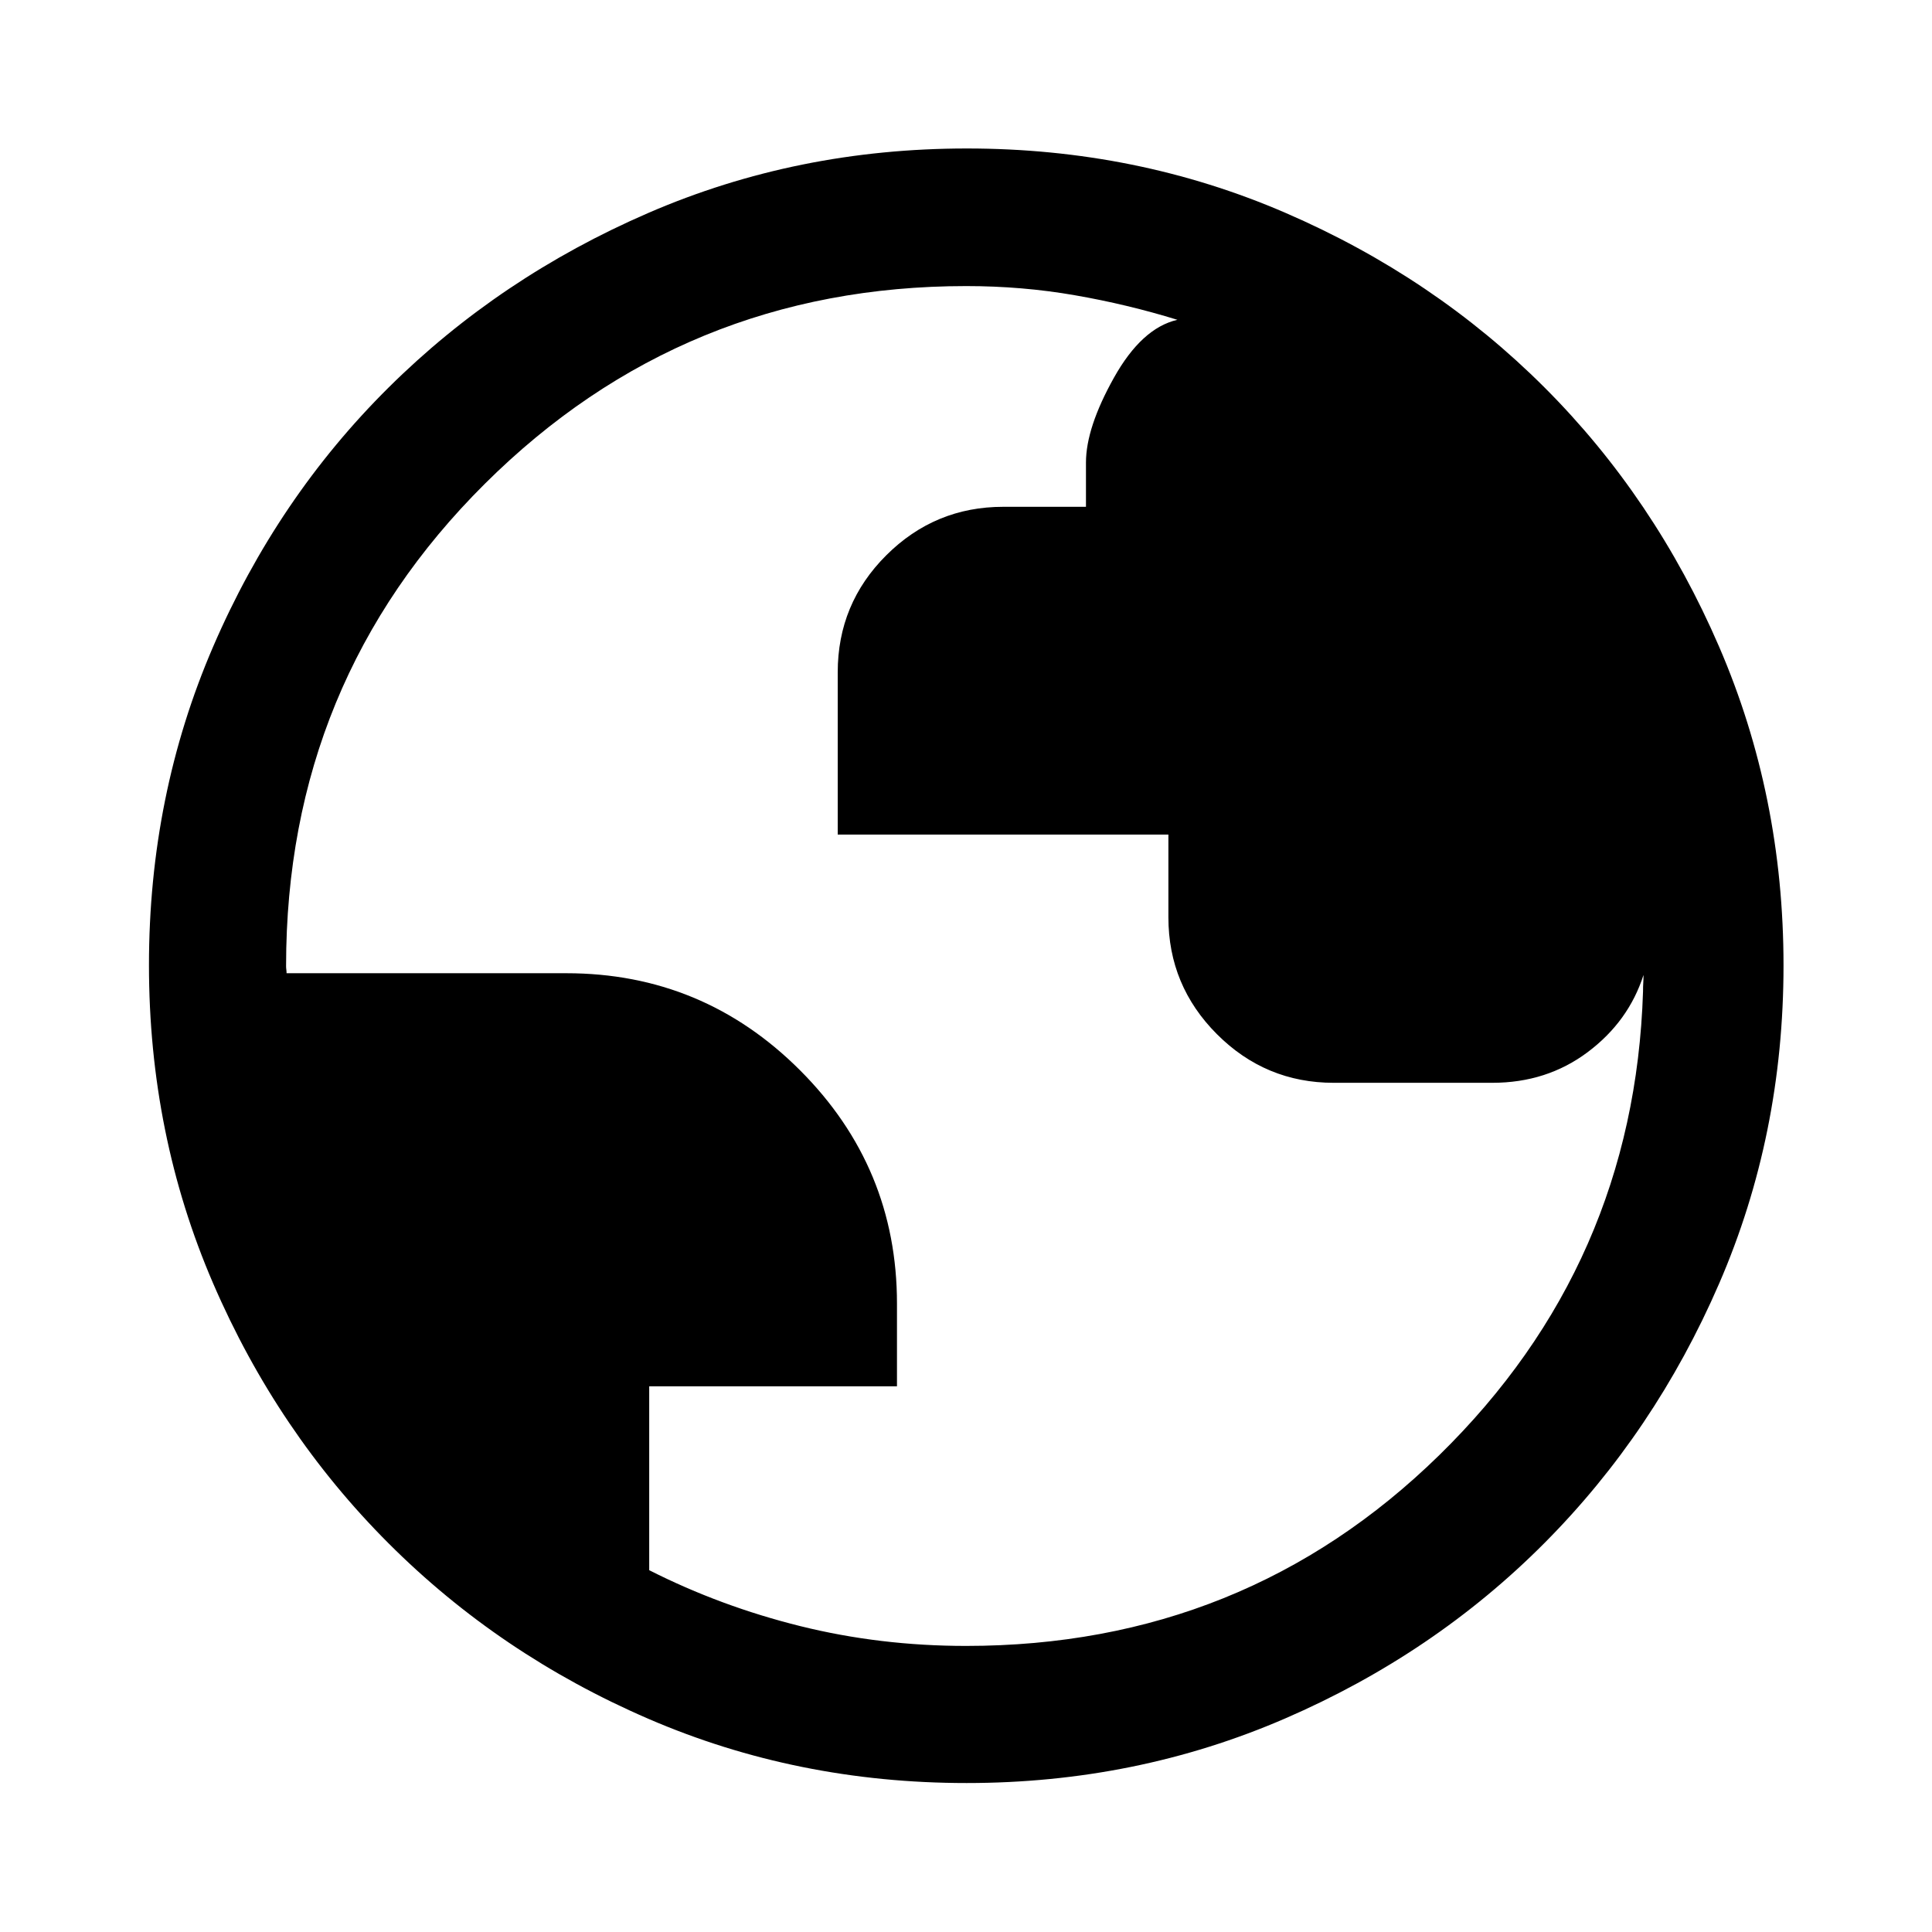 <svg xmlns="http://www.w3.org/2000/svg" width="48" height="48" viewBox="0 -960 960 960"><path d="M480.3-74.02q-84.2 0-158.04-31.88-73.84-31.88-129.16-87.2-55.32-55.32-87.2-129.2-31.88-73.88-31.88-158.17 0-84.28 31.88-158.2 31.88-73.91 87.16-128.74 55.28-54.84 129.18-86.82 73.9-31.99 158.21-31.99 84.3 0 158.25 31.97 73.94 31.97 128.75 86.77 54.82 54.8 86.79 128.88 31.98 74.08 31.98 158.33 0 84.24-31.99 158.07-31.98 73.84-86.82 128.95-54.83 55.1-128.87 87.17Q564.5-74.02 480.3-74.02Zm-.3-68.13q138.31 0 235.21-94.84t101.2-230.34q0-2.56.12-4.31.12-1.74.12-3.9-7.43 23.13-27.76 38.36-20.32 15.22-47.37 15.22h-78.8q-33.89 0-58.02-24.15-24.13-24.16-24.13-58.08v-41.11H416.26v-80.62q0-34.14 24.16-58.2 24.15-24.05 58.07-24.05h41.12v-22q0-17.28 13.86-42.08 13.86-24.79 31.57-28.84-24.76-7.65-50.93-12.2-26.16-4.56-54.02-4.56-140.37 0-239.16 98.22-98.78 98.21-98.78 239.63 0 .96.12 1.79.12.84.12 1.8h139q67.91 0 116.11 48.19 48.2 48.2 48.2 115.99v41.08H322.59v91.37q35.43 17.95 75.07 27.79 39.65 9.84 82.34 9.84Z"/></svg>